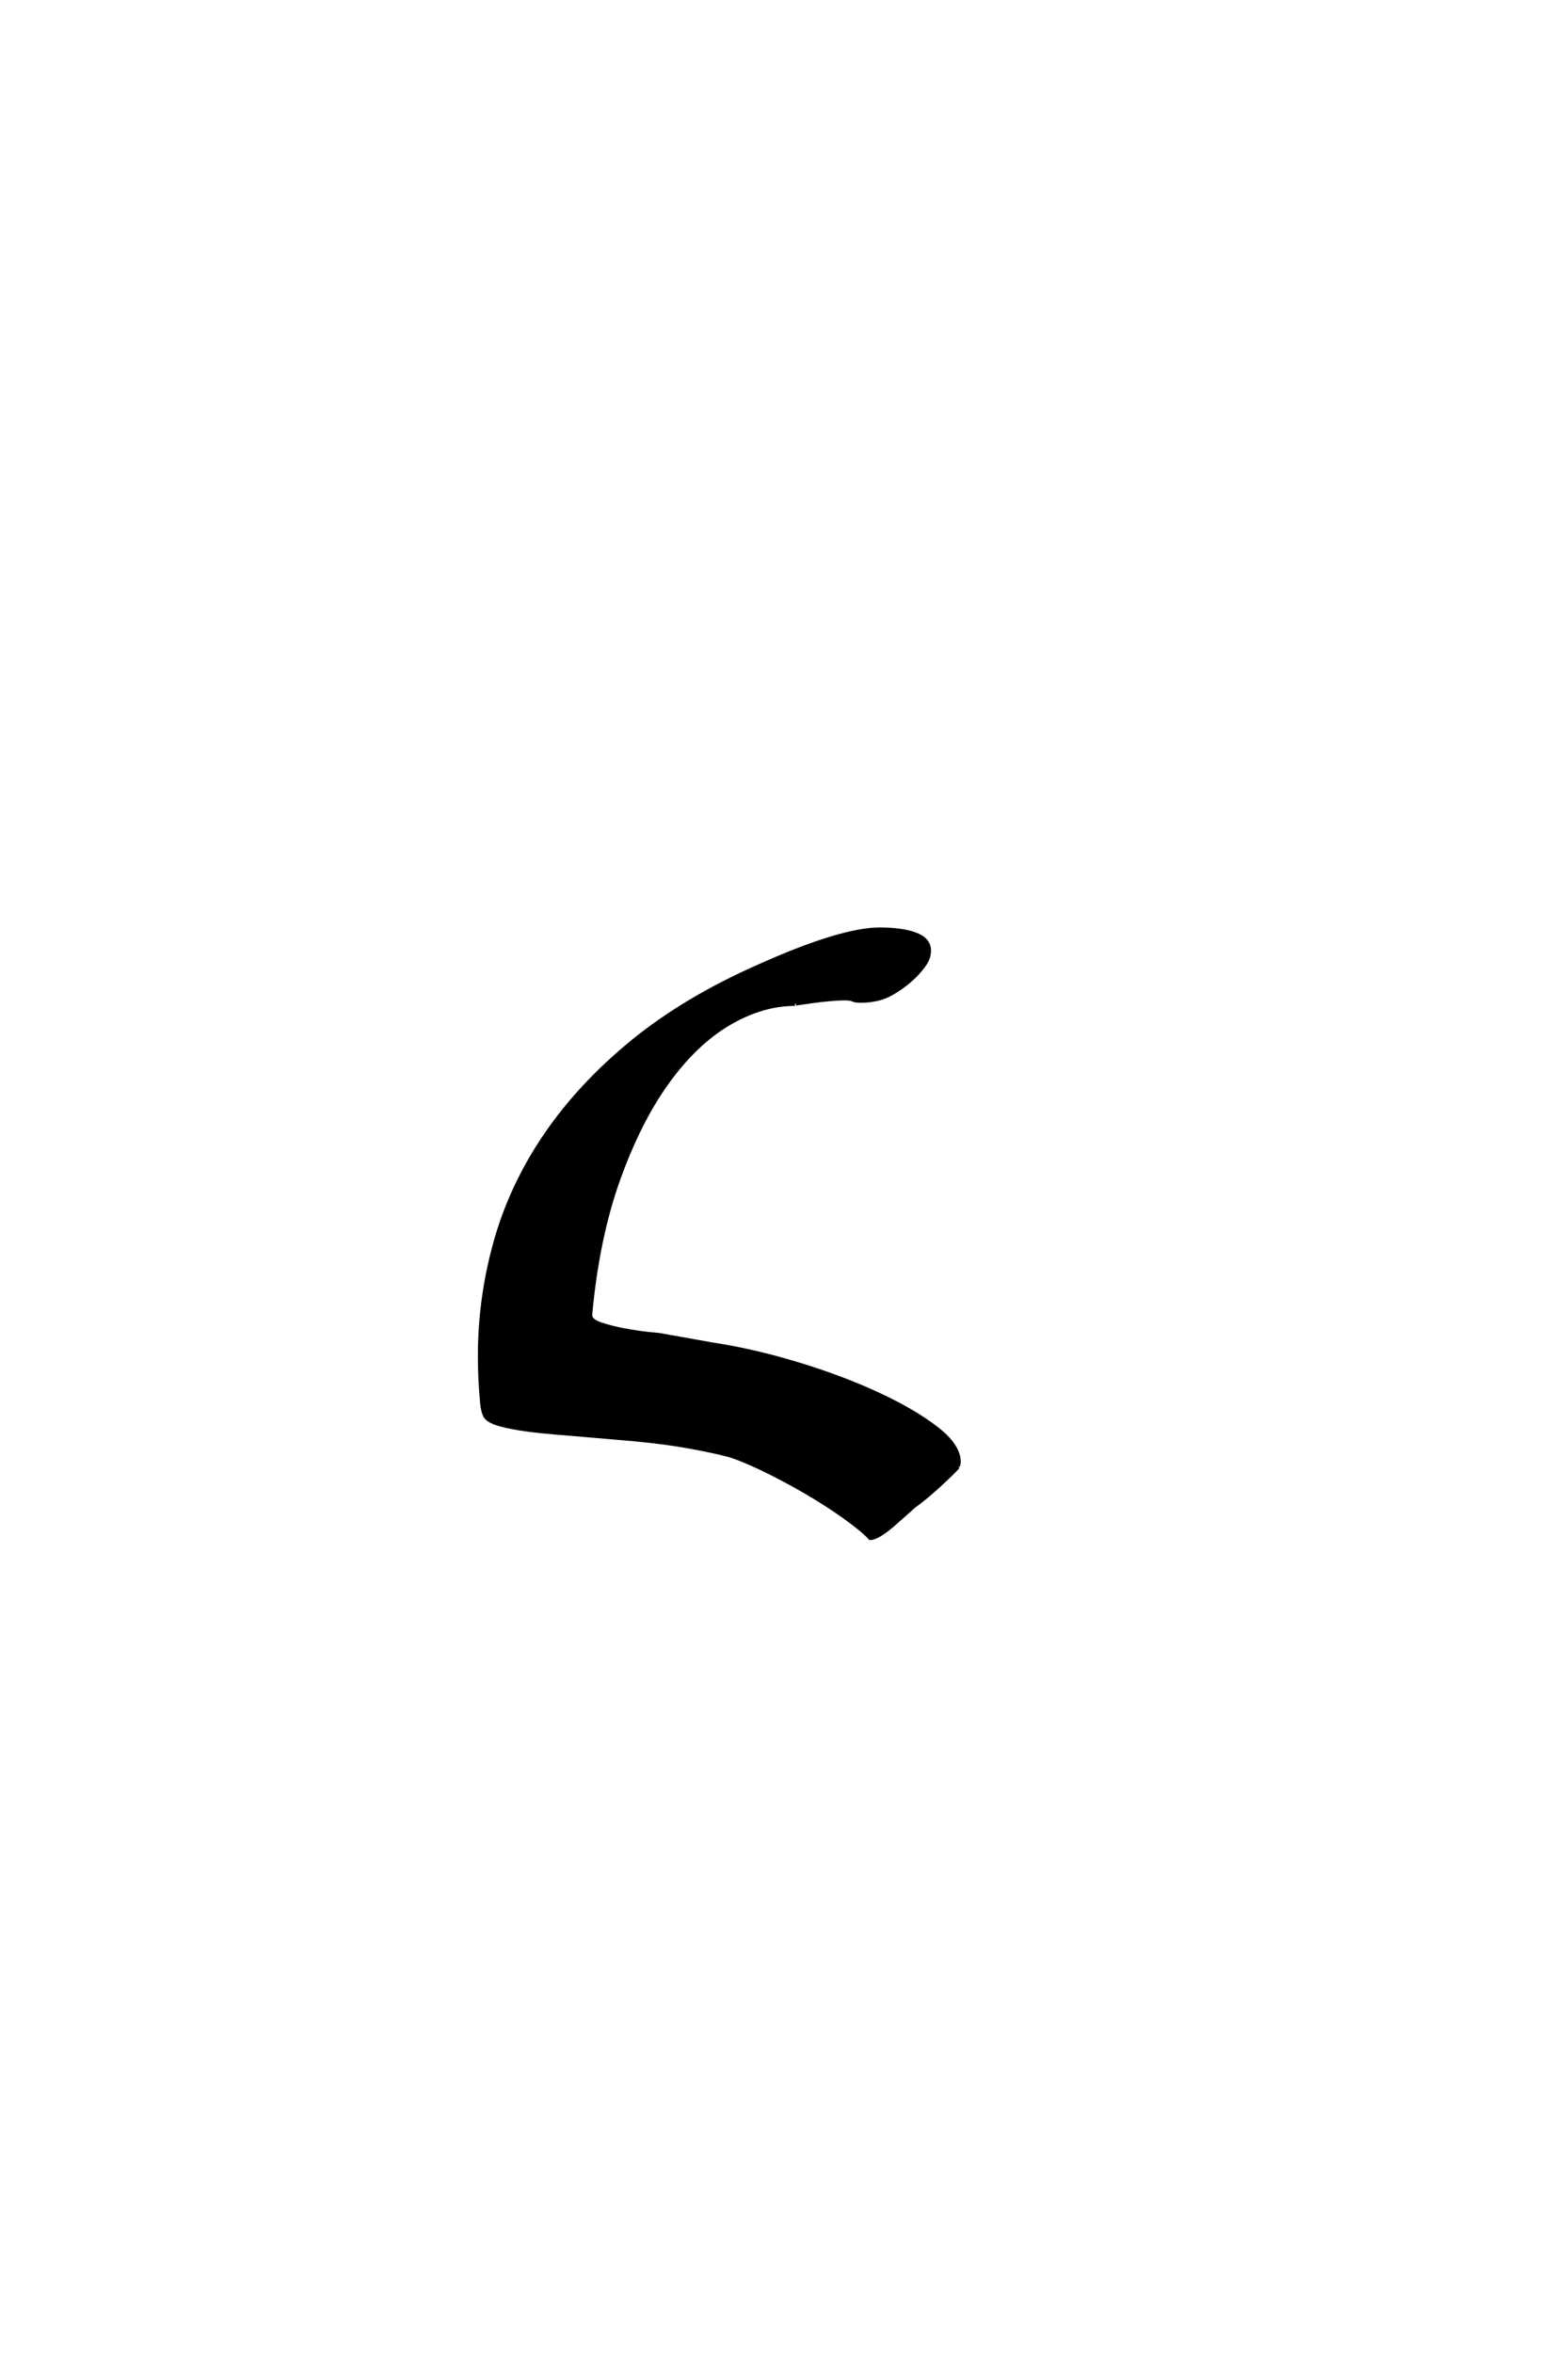 <?xml version='1.0' encoding='UTF-8'?>
<!DOCTYPE svg PUBLIC "-//W3C//DTD SVG 1.0//EN"
"http://www.w3.org/TR/2001/REC-SVG-20010904/DTD/svg10.dtd">

<svg xmlns='http://www.w3.org/2000/svg' version='1.0' width='40.0' height='60.0'>

 <g transform='scale(0.1 -0.1) translate(110.0 -370.0)'>
  <path d='M134.406 -4
Q132.797 -5.797 129.391 -8.891
Q126 -12 123.203 -14
L117.797 -18.797
Q113.797 -22.203 112 -22.203
Q110.203 -20.203 105.594 -16.891
Q101 -13.594 95.5 -10.391
Q90 -7.203 84.594 -4.594
Q79.203 -2 75.797 -1
Q72 0 66 1.094
Q60 2.203 51.594 3
L35.203 4.406
Q27.203 5 22.797 5.703
Q18.406 6.406 16.297 7.203
Q14.203 8 13.703 9.094
Q13.203 10.203 13 12
Q12.406 18.203 12.406 24.203
Q12.406 39 16.406 53.297
Q20.406 67.594 29.094 80.391
Q37.797 93.203 51.188 104.203
Q64.594 115.203 83.594 123.594
Q104.594 133 114.406 133
Q120.203 133 123.594 131.703
Q127 130.406 127 127.594
Q127 125.797 125.891 124.188
Q124.797 122.594 123.5 121.297
Q122.203 120 120.891 119
Q119.594 118 119.203 117.797
Q116.594 116 114.297 115.391
Q112 114.797 109.594 114.797
Q108.203 114.797 107.594 115.094
Q107 115.406 105.406 115.406
Q104 115.406 101.703 115.203
Q99.406 115 97.297 114.703
Q95.203 114.406 93.797 114.203
Q92.406 114 92.797 114
Q84.406 114 75.906 109
Q67.406 104 60.203 94
Q53 84 47.703 69.203
Q42.406 54.406 40.594 35
L40.594 34.594
Q40.594 33.203 43.297 32.297
Q46 31.406 49.203 30.797
Q52.406 30.203 55.203 29.891
Q58 29.594 58.203 29.594
L71.594 27.203
Q82.203 25.594 93.391 22.188
Q104.594 18.797 113.688 14.594
Q122.797 10.406 128.688 5.906
Q134.594 1.406 134.594 -2.797
Q134.594 -3.203 134.5 -3.391
Q134.406 -3.594 134.406 -4
' style='fill: #000000; stroke: #000000'/>
 </g>
</svg>
